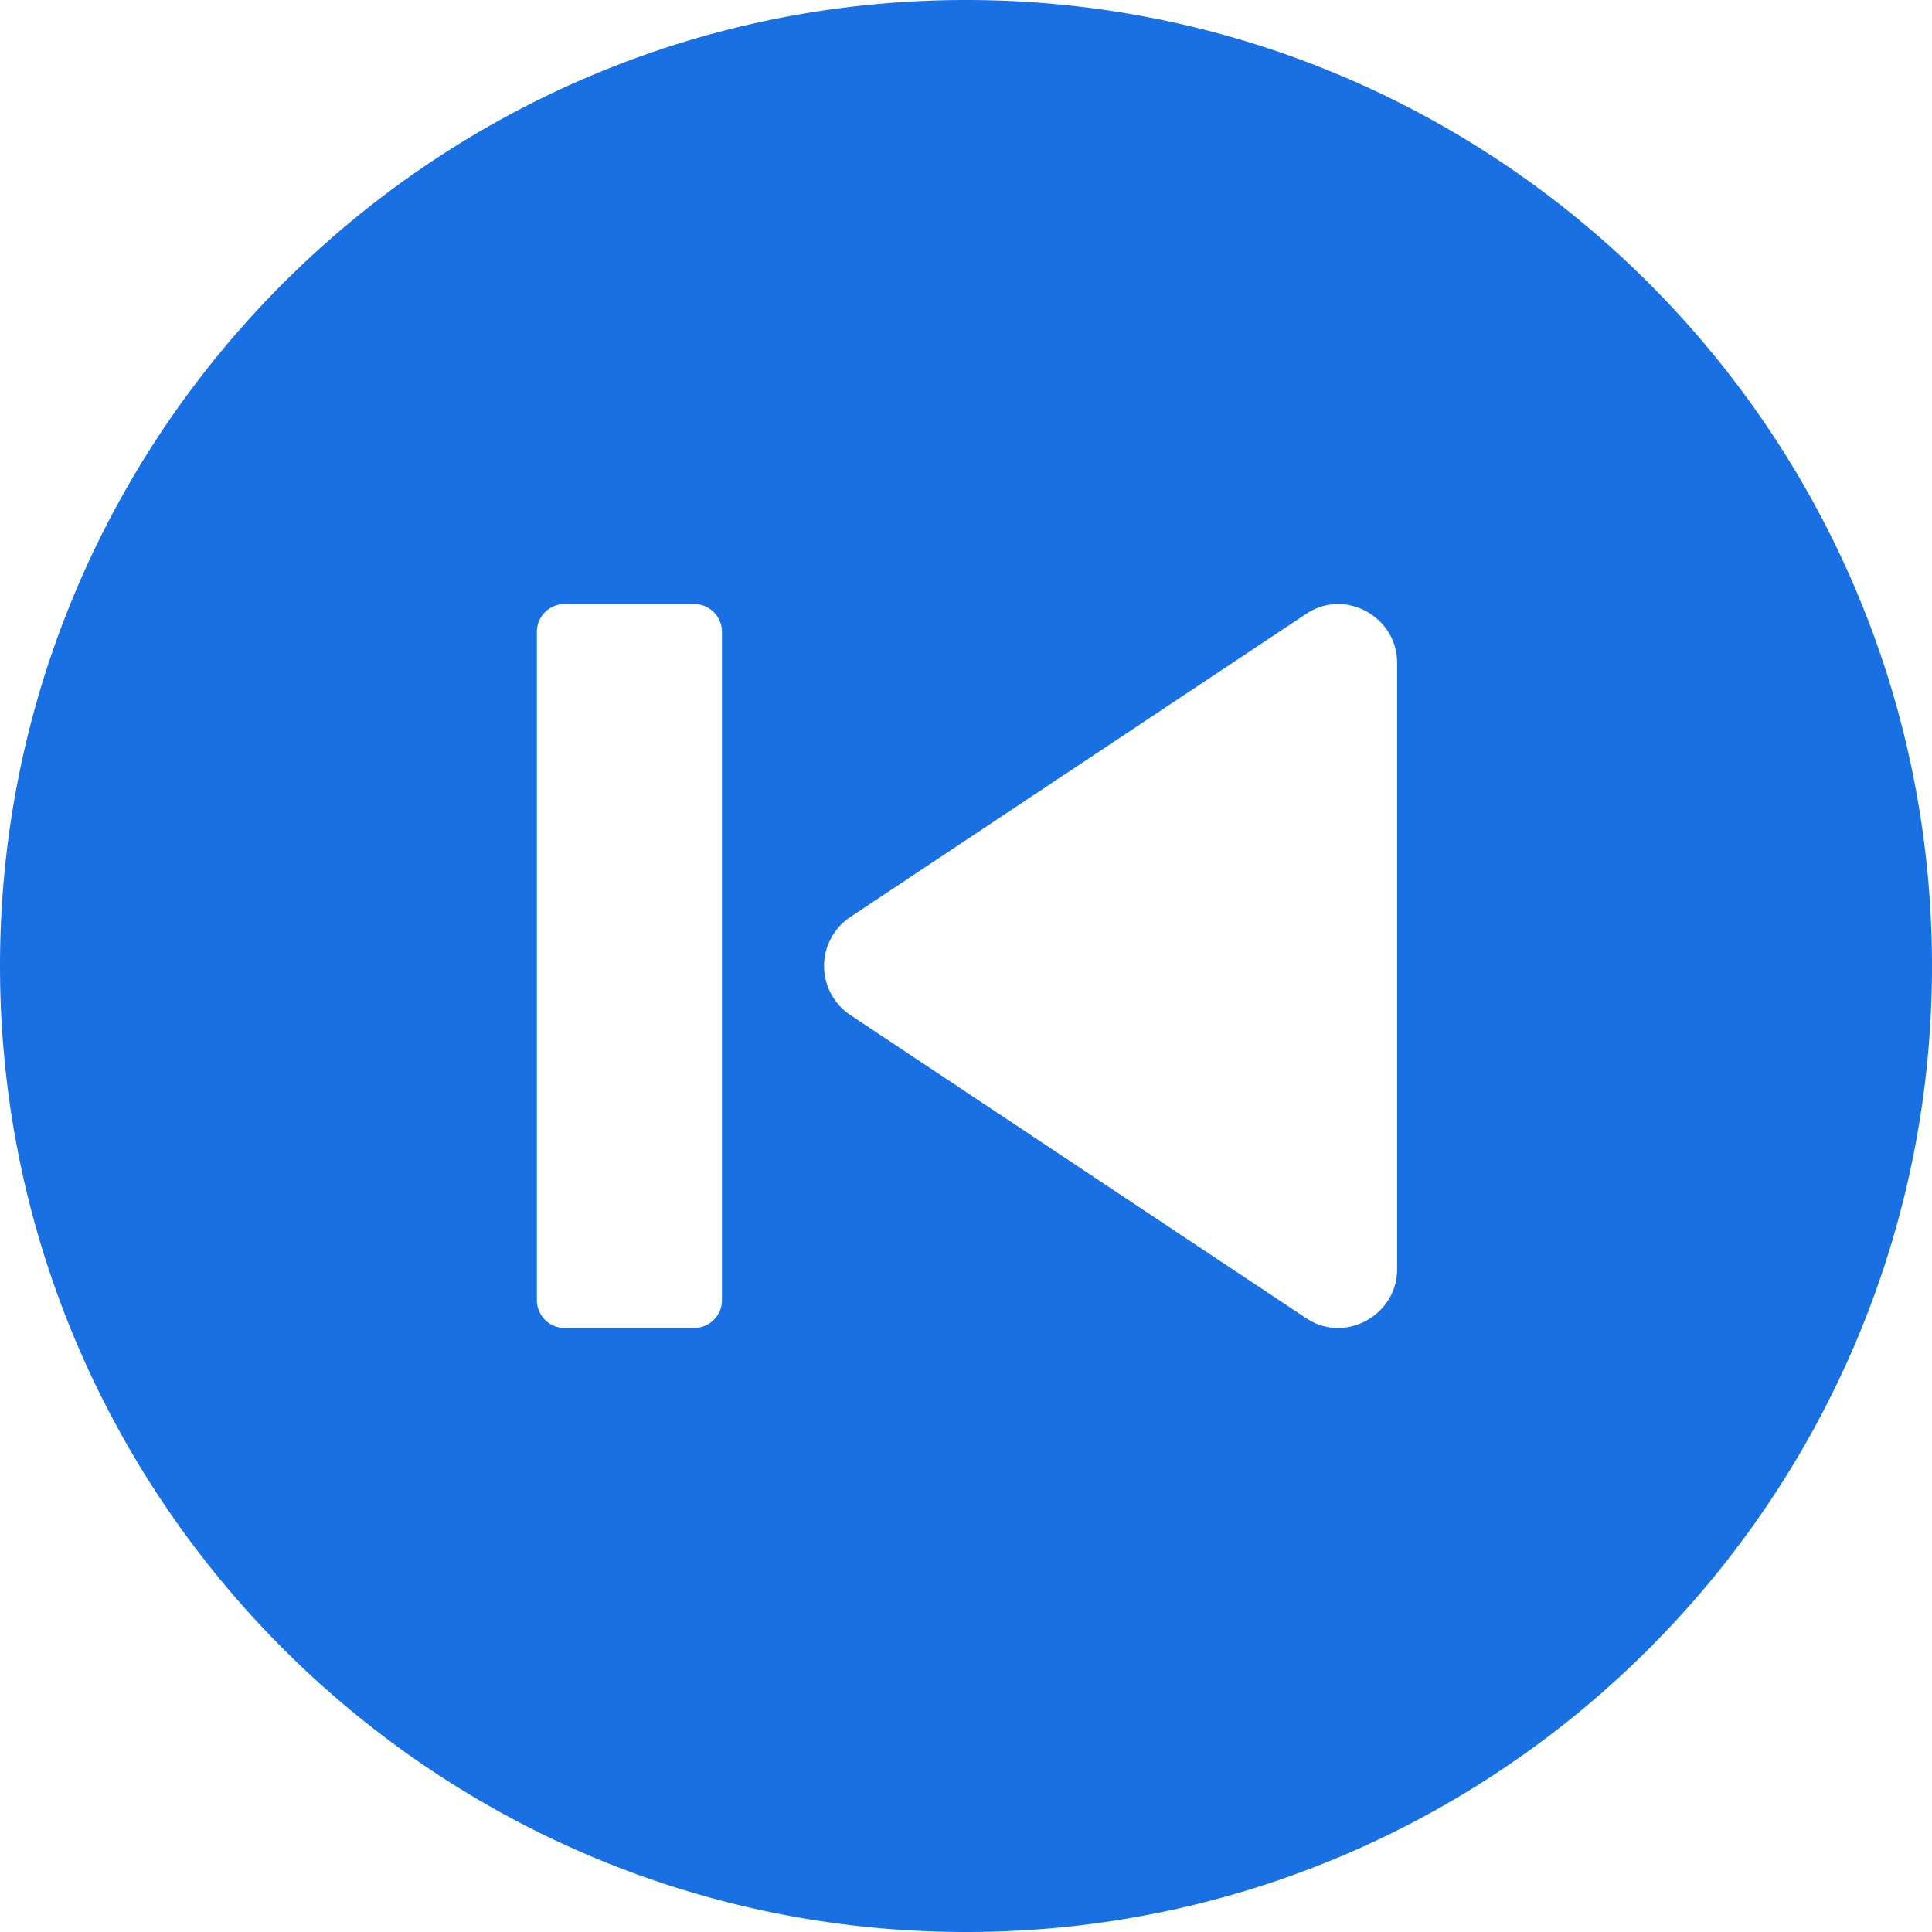 <?xml version="1.0" encoding="UTF-8"?> <svg xmlns="http://www.w3.org/2000/svg" width="25" height="25" viewBox="0 0 25 25"><path fill="#1970e2" fill-rule="nonzero" d="M12.5 0C5.605 0 0 5.605 0 12.5S5.605 25 12.5 25 25 19.395 25 12.5 19.395 0 12.5 0zM9.342 16.816a.36.36 0 0 1-.368.368H7.316a.36.36 0 0 1-.369-.368V8.184a.36.36 0 0 1 .369-.368h1.658a.36.36 0 0 1 .368.368v8.632zm8.737-.395c0 .605-.684.974-1.184.632L11 13.132a.762.762 0 0 1 0-1.264l5.895-3.92c.5-.343 1.184.026 1.184.63v7.843z"></path></svg> 